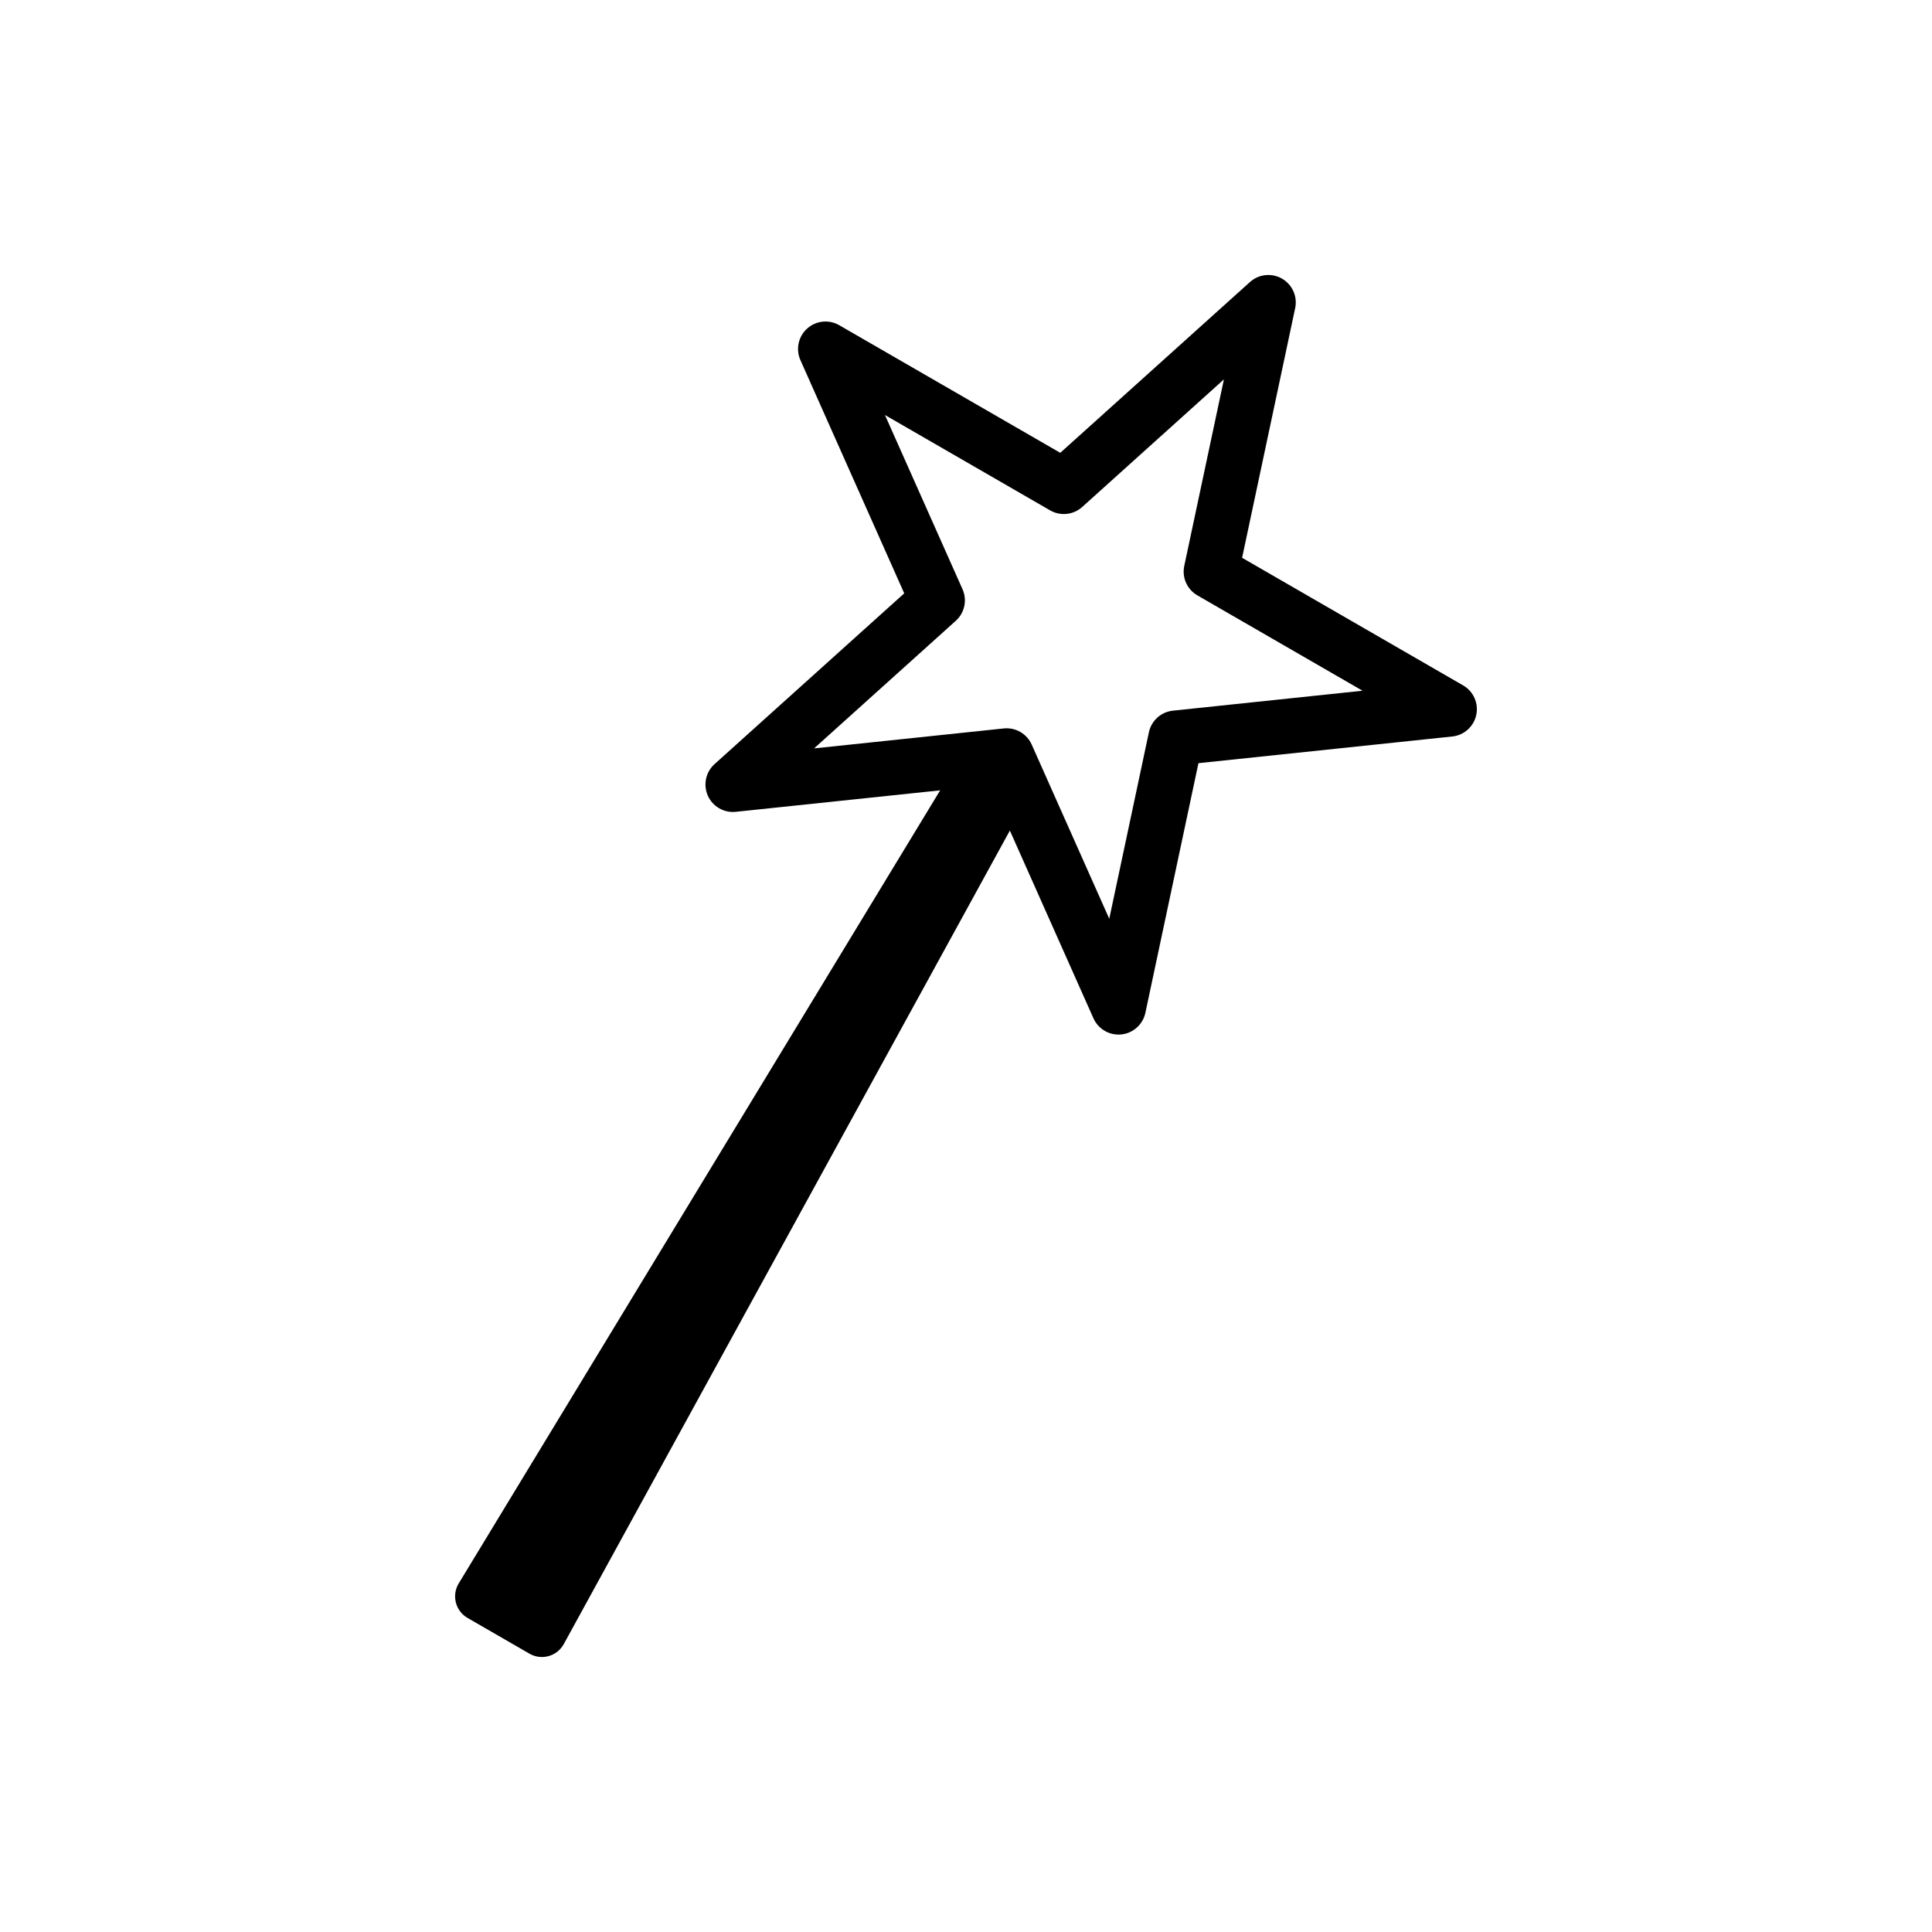 <?xml version="1.0" encoding="UTF-8"?>
<!-- Uploaded to: ICON Repo, www.svgrepo.com, Generator: ICON Repo Mixer Tools -->
<svg fill="#000000" width="800px" height="800px" version="1.1" viewBox="144 144 512 512" xmlns="http://www.w3.org/2000/svg">
 <path d="m393.15 353.45-54.156 5.691c-3.141 0.328-6.125-1.395-7.41-4.277-1.281-2.883-0.562-6.258 1.777-8.367l50.27-45.258-27.512-61.797c-1.285-2.875-0.562-6.258 1.777-8.363 2.344-2.109 5.777-2.473 8.504-0.898l58.582 33.82 50.266-45.258c2.344-2.109 5.777-2.473 8.504-0.898 2.731 1.578 4.137 4.731 3.481 7.812 0 0-14.062 66.164-14.062 66.164l58.578 33.82c2.731 1.57 4.133 4.731 3.477 7.812s-3.219 5.391-6.352 5.723l-67.273 7.07-14.062 66.16c-0.656 3.082-3.223 5.394-6.359 5.727-3.133 0.328-6.125-1.402-7.406-4.277l-22.148-49.75-118.22 215.59c-0.855 1.559-2.301 2.707-4.016 3.184-1.707 0.48-3.543 0.246-5.078-0.641-4.812-2.777-11.598-6.695-16.402-9.473-1.543-0.887-2.656-2.359-3.098-4.082-0.438-1.723-0.168-3.547 0.754-5.066l127.59-210.18zm75.199-108.91-10.508 49.43c-0.656 3.082 0.75 6.242 3.481 7.812l43.762 25.27s-50.254 5.281-50.254 5.281c-3.133 0.328-5.703 2.641-6.359 5.723l-10.504 49.43-20.555-46.164c-1.285-2.883-4.273-4.606-7.406-4.277l-50.262 5.285 37.555-33.816c2.344-2.109 3.062-5.488 1.777-8.367l-20.551-46.164 43.762 25.266c2.731 1.578 6.168 1.215 8.508-0.891z" fill-rule="evenodd"/>
</svg>